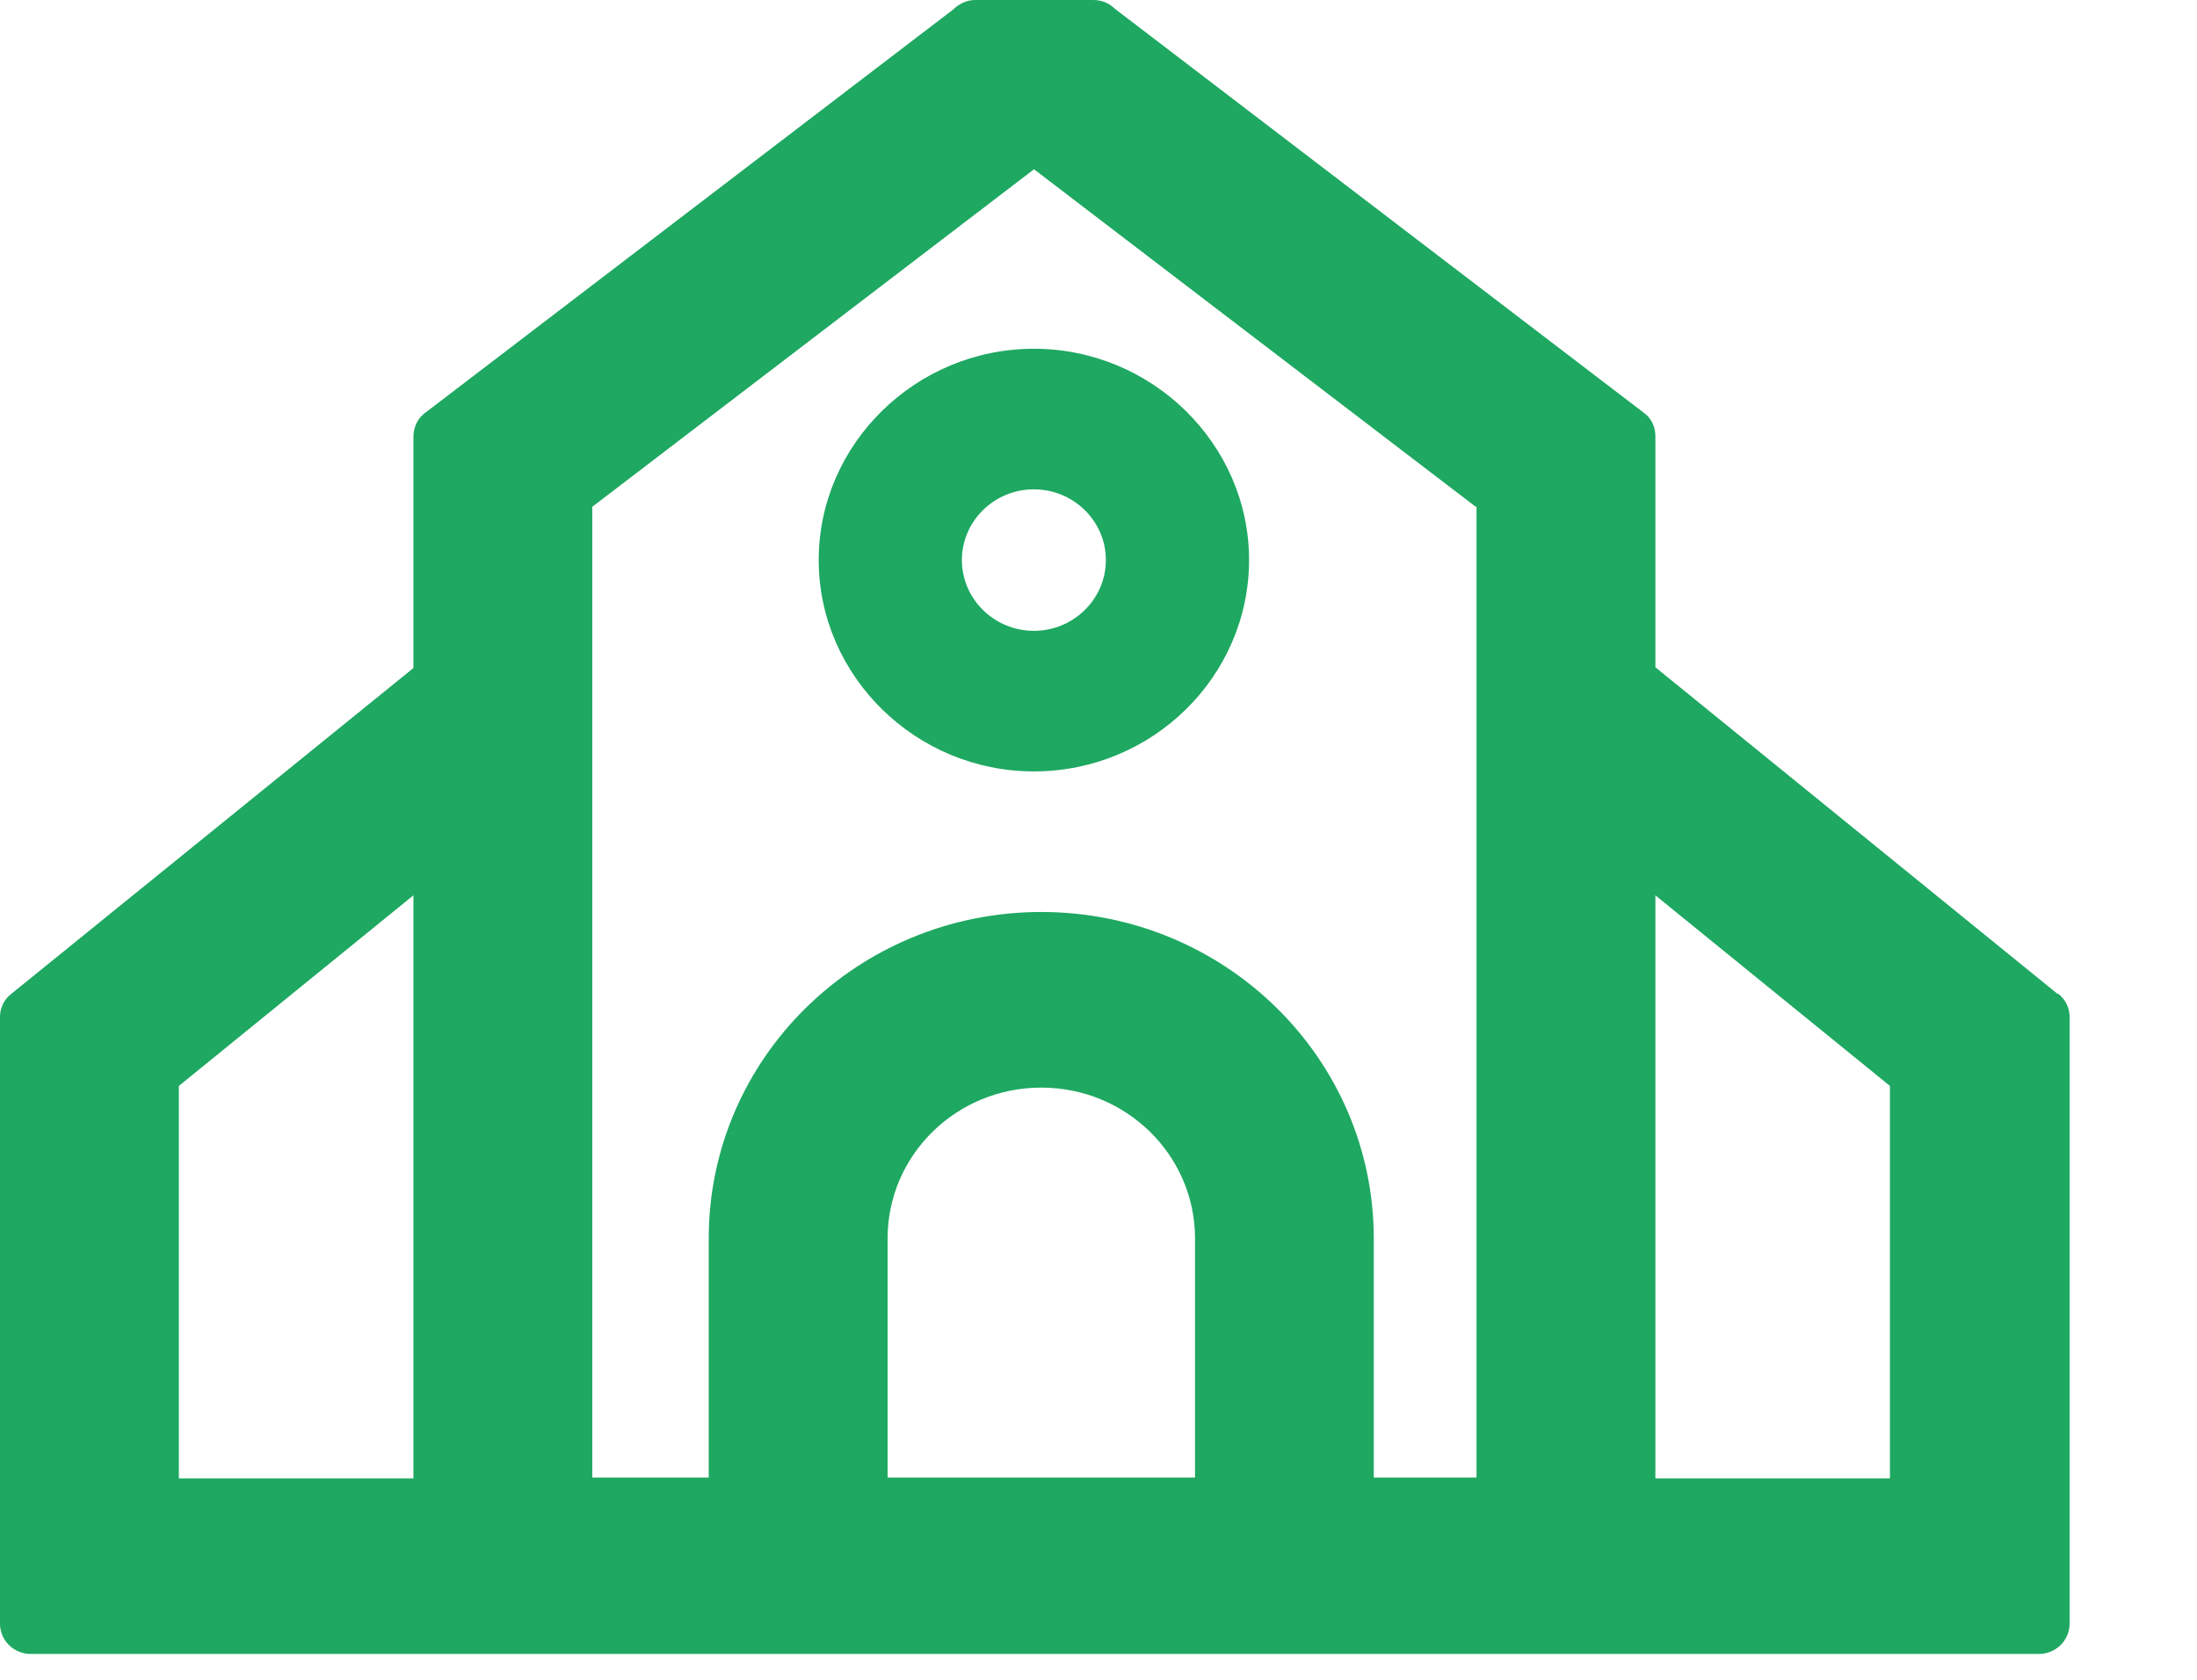 <svg width="17" height="13" viewBox="0 0 17 13" fill="none" xmlns="http://www.w3.org/2000/svg">
<path d="M15.92 7.691L12.809 5.164V3.375C12.809 3.301 12.777 3.234 12.715 3.191L8.627 0.068C8.583 0.025 8.527 0 8.458 0H7.544C7.481 0 7.418 0.031 7.375 0.074L3.287 3.197C3.23 3.24 3.199 3.308 3.199 3.381V5.17L0.088 7.691C0.031 7.734 0 7.802 0 7.869V12.566C0 12.695 0.106 12.8 0.238 12.8H15.776C15.908 12.8 16.014 12.695 16.014 12.566V7.869C16.014 7.802 15.983 7.734 15.926 7.691H15.92ZM1.384 11.441V8.404L3.199 6.929V11.441H1.384ZM12.809 11.441V6.929L14.624 8.404V11.441H12.809ZM6.868 9.585C6.868 8.939 7.4 8.417 8.057 8.417C8.714 8.417 9.247 8.939 9.247 9.585V11.435H6.868V9.585ZM11.425 3.922V11.435H10.63V9.585C10.63 8.189 9.478 7.058 8.057 7.058C6.636 7.058 5.484 8.189 5.484 9.585V11.435H4.583V3.922L8.001 1.31L11.419 3.922H11.425Z" fill="#1EA861"/>
<path d="M8 5.97C8.92 5.97 9.665 5.232 9.665 4.334C9.665 3.437 8.914 2.699 8 2.699C7.086 2.699 6.335 3.437 6.335 4.334C6.335 5.232 7.086 5.97 8 5.97ZM8 3.787C8.307 3.787 8.557 4.033 8.557 4.334C8.557 4.636 8.307 4.882 8 4.882C7.693 4.882 7.443 4.636 7.443 4.334C7.443 4.033 7.693 3.787 8 3.787Z" fill="#1EA861"/>
</svg>

